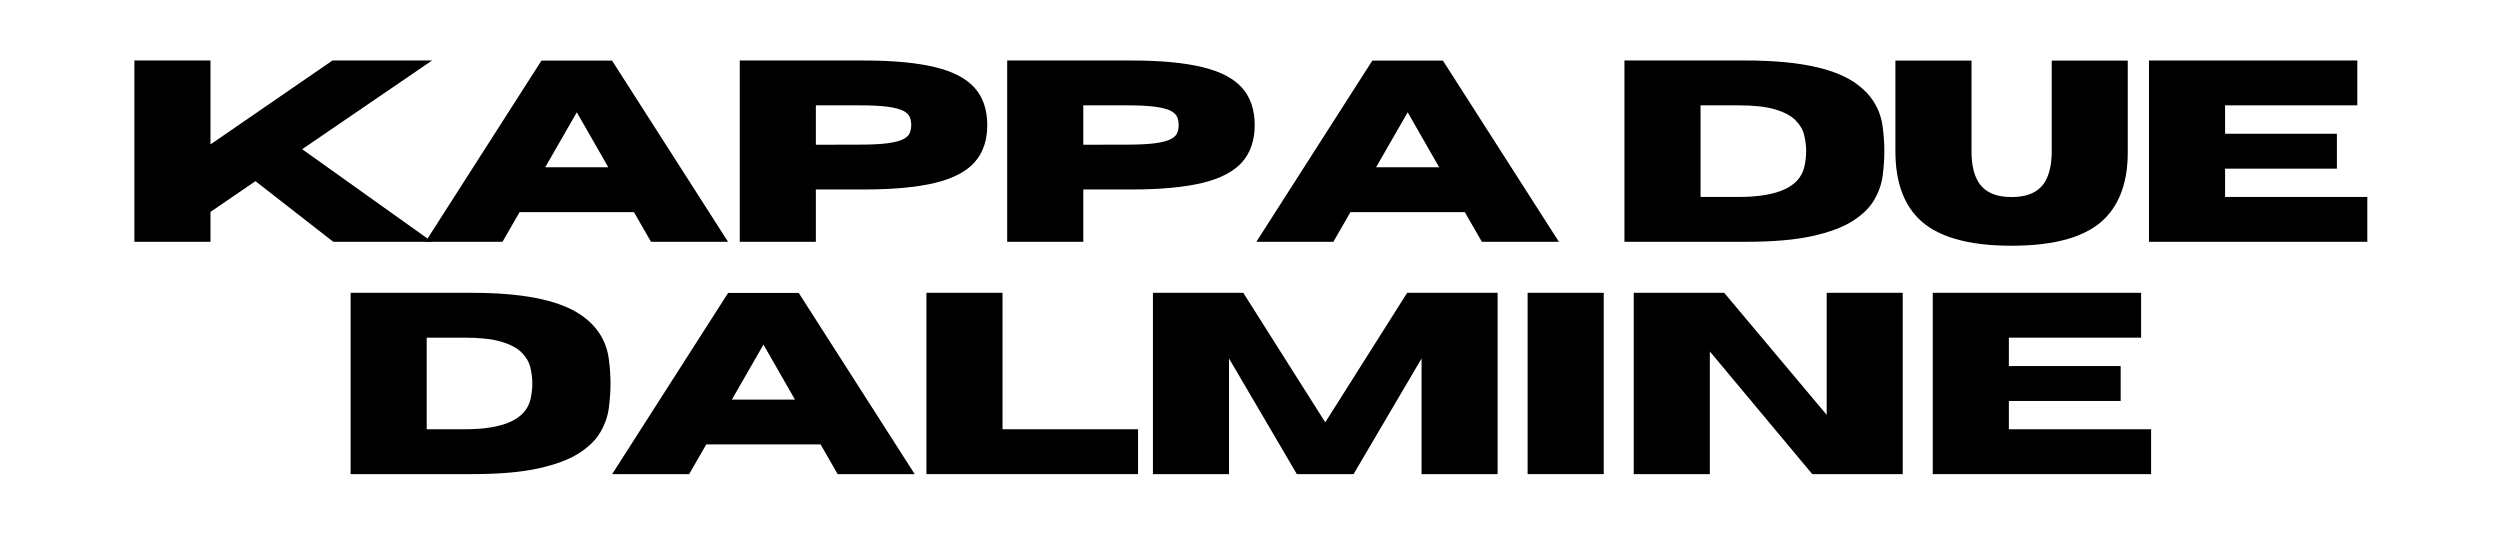<svg xmlns="http://www.w3.org/2000/svg" xmlns:xlink="http://www.w3.org/1999/xlink" width="900" zoomAndPan="magnify" viewBox="0 0 675 150" height="200" preserveAspectRatio="xMidYMid meet" version="1.0"><defs><g/></defs><rect x="-67.5" width="810" fill="#ffffff" y="-15" height="180" fill-opacity="1"/><rect x="-67.5" width="810" fill="#ffffff" y="-15" height="180" fill-opacity="1"/><g fill="#000000" fill-opacity="1"><g transform="translate(30.831, 65.286)"><g><path d="M 85.828 0 L 59.156 0 L 38.141 -16.375 L 26 -8.078 L 26 0 L 5.453 0 L 5.453 -48.953 L 26 -48.953 L 26 -26.297 L 58.938 -48.953 L 85.828 -48.953 L 50.75 -25 Z M 85.828 0 "/></g></g></g><g fill="#000000" fill-opacity="1"><g transform="translate(114.364, 65.286)"><g><path d="M 82.203 0 L 61.406 0 L 56.797 -8.016 L 25.922 -8.016 L 21.312 0 L 0.516 0 L 31.828 -48.922 L 50.891 -48.922 Z M 49.875 -20.125 L 41.375 -34.969 L 32.844 -20.125 Z M 49.875 -20.125 "/></g></g></g><g fill="#000000" fill-opacity="1"><g transform="translate(194.281, 65.286)"><g><path d="M 26 0 L 5.453 0 L 5.453 -48.953 L 38.859 -48.953 C 46.836 -48.953 53.273 -48.352 58.172 -47.156 C 63.078 -45.969 66.656 -44.094 68.906 -41.531 C 71.156 -38.969 72.281 -35.629 72.281 -31.516 C 72.281 -27.422 71.156 -24.094 68.906 -21.531 C 66.656 -18.977 63.078 -17.102 58.172 -15.906 C 53.273 -14.719 46.836 -14.125 38.859 -14.125 L 26 -14.125 Z M 26 -26.203 L 37.734 -26.234 C 41.004 -26.234 43.582 -26.363 45.469 -26.625 C 47.352 -26.883 48.742 -27.254 49.641 -27.734 C 50.547 -28.211 51.125 -28.773 51.375 -29.422 C 51.625 -30.066 51.75 -30.766 51.75 -31.516 C 51.75 -32.285 51.625 -32.992 51.375 -33.641 C 51.125 -34.297 50.547 -34.863 49.641 -35.344 C 48.742 -35.82 47.352 -36.191 45.469 -36.453 C 43.582 -36.711 41.004 -36.844 37.734 -36.844 L 26 -36.844 Z M 26 -26.203 "/></g></g></g><g fill="#000000" fill-opacity="1"><g transform="translate(266.489, 65.286)"><g><path d="M 26 0 L 5.453 0 L 5.453 -48.953 L 38.859 -48.953 C 46.836 -48.953 53.273 -48.352 58.172 -47.156 C 63.078 -45.969 66.656 -44.094 68.906 -41.531 C 71.156 -38.969 72.281 -35.629 72.281 -31.516 C 72.281 -27.422 71.156 -24.094 68.906 -21.531 C 66.656 -18.977 63.078 -17.102 58.172 -15.906 C 53.273 -14.719 46.836 -14.125 38.859 -14.125 L 26 -14.125 Z M 26 -26.203 L 37.734 -26.234 C 41.004 -26.234 43.582 -26.363 45.469 -26.625 C 47.352 -26.883 48.742 -27.254 49.641 -27.734 C 50.547 -28.211 51.125 -28.773 51.375 -29.422 C 51.625 -30.066 51.75 -30.766 51.75 -31.516 C 51.75 -32.285 51.625 -32.992 51.375 -33.641 C 51.125 -34.297 50.547 -34.863 49.641 -35.344 C 48.742 -35.82 47.352 -36.191 45.469 -36.453 C 43.582 -36.711 41.004 -36.844 37.734 -36.844 L 26 -36.844 Z M 26 -26.203 "/></g></g></g><g fill="#000000" fill-opacity="1"><g transform="translate(338.698, 65.286)"><g><path d="M 82.203 0 L 61.406 0 L 56.797 -8.016 L 25.922 -8.016 L 21.312 0 L 0.516 0 L 31.828 -48.922 L 50.891 -48.922 Z M 49.875 -20.125 L 41.375 -34.969 L 32.844 -20.125 Z M 49.875 -20.125 "/></g></g></g><g fill="#000000" fill-opacity="1"><g transform="translate(418.615, 65.286)"><g/></g></g><g fill="#000000" fill-opacity="1"><g transform="translate(433.148, 65.286)"><g><path d="M 38.203 0 L 5.453 0 L 5.453 -48.953 L 38.203 -48.953 C 51.598 -48.953 61.227 -47.078 67.094 -43.328 C 71.82 -40.297 74.52 -36.176 75.188 -30.969 C 75.477 -28.719 75.625 -26.547 75.625 -24.453 C 75.625 -22.391 75.477 -20.223 75.188 -17.953 C 74.906 -15.691 74.148 -13.5 72.922 -11.375 C 71.703 -9.25 69.754 -7.332 67.078 -5.625 C 64.41 -3.914 60.75 -2.551 56.094 -1.531 C 51.445 -0.508 45.484 0 38.203 0 Z M 36.266 -12.109 C 46.703 -12.109 52.602 -14.742 53.969 -20.016 C 54.332 -21.492 54.516 -22.973 54.516 -24.453 C 54.516 -25.953 54.328 -27.438 53.953 -28.906 C 53.578 -30.375 52.781 -31.703 51.562 -32.891 C 50.344 -34.086 48.516 -35.047 46.078 -35.766 C 43.648 -36.484 40.379 -36.844 36.266 -36.844 L 26 -36.844 L 26 -12.109 Z M 36.266 -12.109 "/></g></g></g><g fill="#000000" fill-opacity="1"><g transform="translate(508.699, 65.286)"><g><path d="M 34.422 1.062 C 22.484 1.062 14.078 -1.414 9.203 -6.375 C 5.109 -10.539 3.062 -16.555 3.062 -24.422 L 3.062 -48.922 L 23.609 -48.922 L 23.609 -24.422 C 23.609 -21.016 24.188 -18.32 25.344 -16.344 C 27 -13.5 30.023 -12.078 34.422 -12.078 C 38.848 -12.078 41.883 -13.5 43.531 -16.344 C 44.688 -18.383 45.266 -21.078 45.266 -24.422 L 45.266 -48.922 L 65.797 -48.922 L 65.797 -24.156 C 65.797 -16.469 63.758 -10.539 59.688 -6.375 C 54.801 -1.414 46.379 1.062 34.422 1.062 Z M 34.422 1.062 "/></g></g></g><g fill="#000000" fill-opacity="1"><g transform="translate(574.769, 65.286)"><g><path d="M 64.406 0 L 5.453 0 L 5.453 -48.953 L 61.703 -48.953 L 61.703 -36.844 L 26 -36.844 L 26 -29.172 L 56.188 -29.172 L 56.188 -19.75 L 26 -19.75 L 26 -12.109 L 64.406 -12.109 Z M 64.406 0 "/></g></g></g><g fill="#000000" fill-opacity="1"><g transform="translate(89.211, 128.011)"><g><path d="M 38.203 0 L 5.453 0 L 5.453 -48.953 L 38.203 -48.953 C 51.598 -48.953 61.227 -47.078 67.094 -43.328 C 71.82 -40.297 74.52 -36.176 75.188 -30.969 C 75.477 -28.719 75.625 -26.547 75.625 -24.453 C 75.625 -22.391 75.477 -20.223 75.188 -17.953 C 74.906 -15.691 74.148 -13.5 72.922 -11.375 C 71.703 -9.25 69.754 -7.332 67.078 -5.625 C 64.41 -3.914 60.75 -2.551 56.094 -1.531 C 51.445 -0.508 45.484 0 38.203 0 Z M 36.266 -12.109 C 46.703 -12.109 52.602 -14.742 53.969 -20.016 C 54.332 -21.492 54.516 -22.973 54.516 -24.453 C 54.516 -25.953 54.328 -27.438 53.953 -28.906 C 53.578 -30.375 52.781 -31.703 51.562 -32.891 C 50.344 -34.086 48.516 -35.047 46.078 -35.766 C 43.648 -36.484 40.379 -36.844 36.266 -36.844 L 26 -36.844 L 26 -12.109 Z M 36.266 -12.109 "/></g></g></g><g fill="#000000" fill-opacity="1"><g transform="translate(164.763, 128.011)"><g><path d="M 82.203 0 L 61.406 0 L 56.797 -8.016 L 25.922 -8.016 L 21.312 0 L 0.516 0 L 31.828 -48.922 L 50.891 -48.922 Z M 49.875 -20.125 L 41.375 -34.969 L 32.844 -20.125 Z M 49.875 -20.125 "/></g></g></g><g fill="#000000" fill-opacity="1"><g transform="translate(244.68, 128.011)"><g><path d="M 62.594 0 L 5.453 0 L 5.453 -48.953 L 26 -48.953 L 26 -12.109 L 62.594 -12.109 Z M 62.594 0 "/></g></g></g><g fill="#000000" fill-opacity="1"><g transform="translate(305.837, 128.011)"><g><path d="M 98.516 0 L 77.984 0 L 77.984 -31.219 L 59.625 0 L 44.312 0 L 26 -31.219 L 26 0 L 5.453 0 L 5.453 -48.953 L 29.844 -48.953 L 51.984 -13.984 L 74.094 -48.953 L 98.516 -48.953 Z M 98.516 0 "/></g></g></g><g fill="#000000" fill-opacity="1"><g transform="translate(407.004, 128.011)"><g><path d="M 26 0 L 5.453 0 L 5.453 -48.953 L 26 -48.953 Z M 26 0 "/></g></g></g><g fill="#000000" fill-opacity="1"><g transform="translate(435.657, 128.011)"><g><path d="M 78.078 0 L 53.656 0 L 26 -33.125 L 26 0 L 5.453 0 L 5.453 -48.953 L 29.875 -48.953 L 57.547 -16 L 57.547 -48.953 L 78.078 -48.953 Z M 78.078 0 "/></g></g></g><g fill="#000000" fill-opacity="1"><g transform="translate(516.393, 128.011)"><g><path d="M 64.406 0 L 5.453 0 L 5.453 -48.953 L 61.703 -48.953 L 61.703 -36.844 L 26 -36.844 L 26 -29.172 L 56.188 -29.172 L 56.188 -19.75 L 26 -19.75 L 26 -12.109 L 64.406 -12.109 Z M 64.406 0 "/></g></g></g></svg>